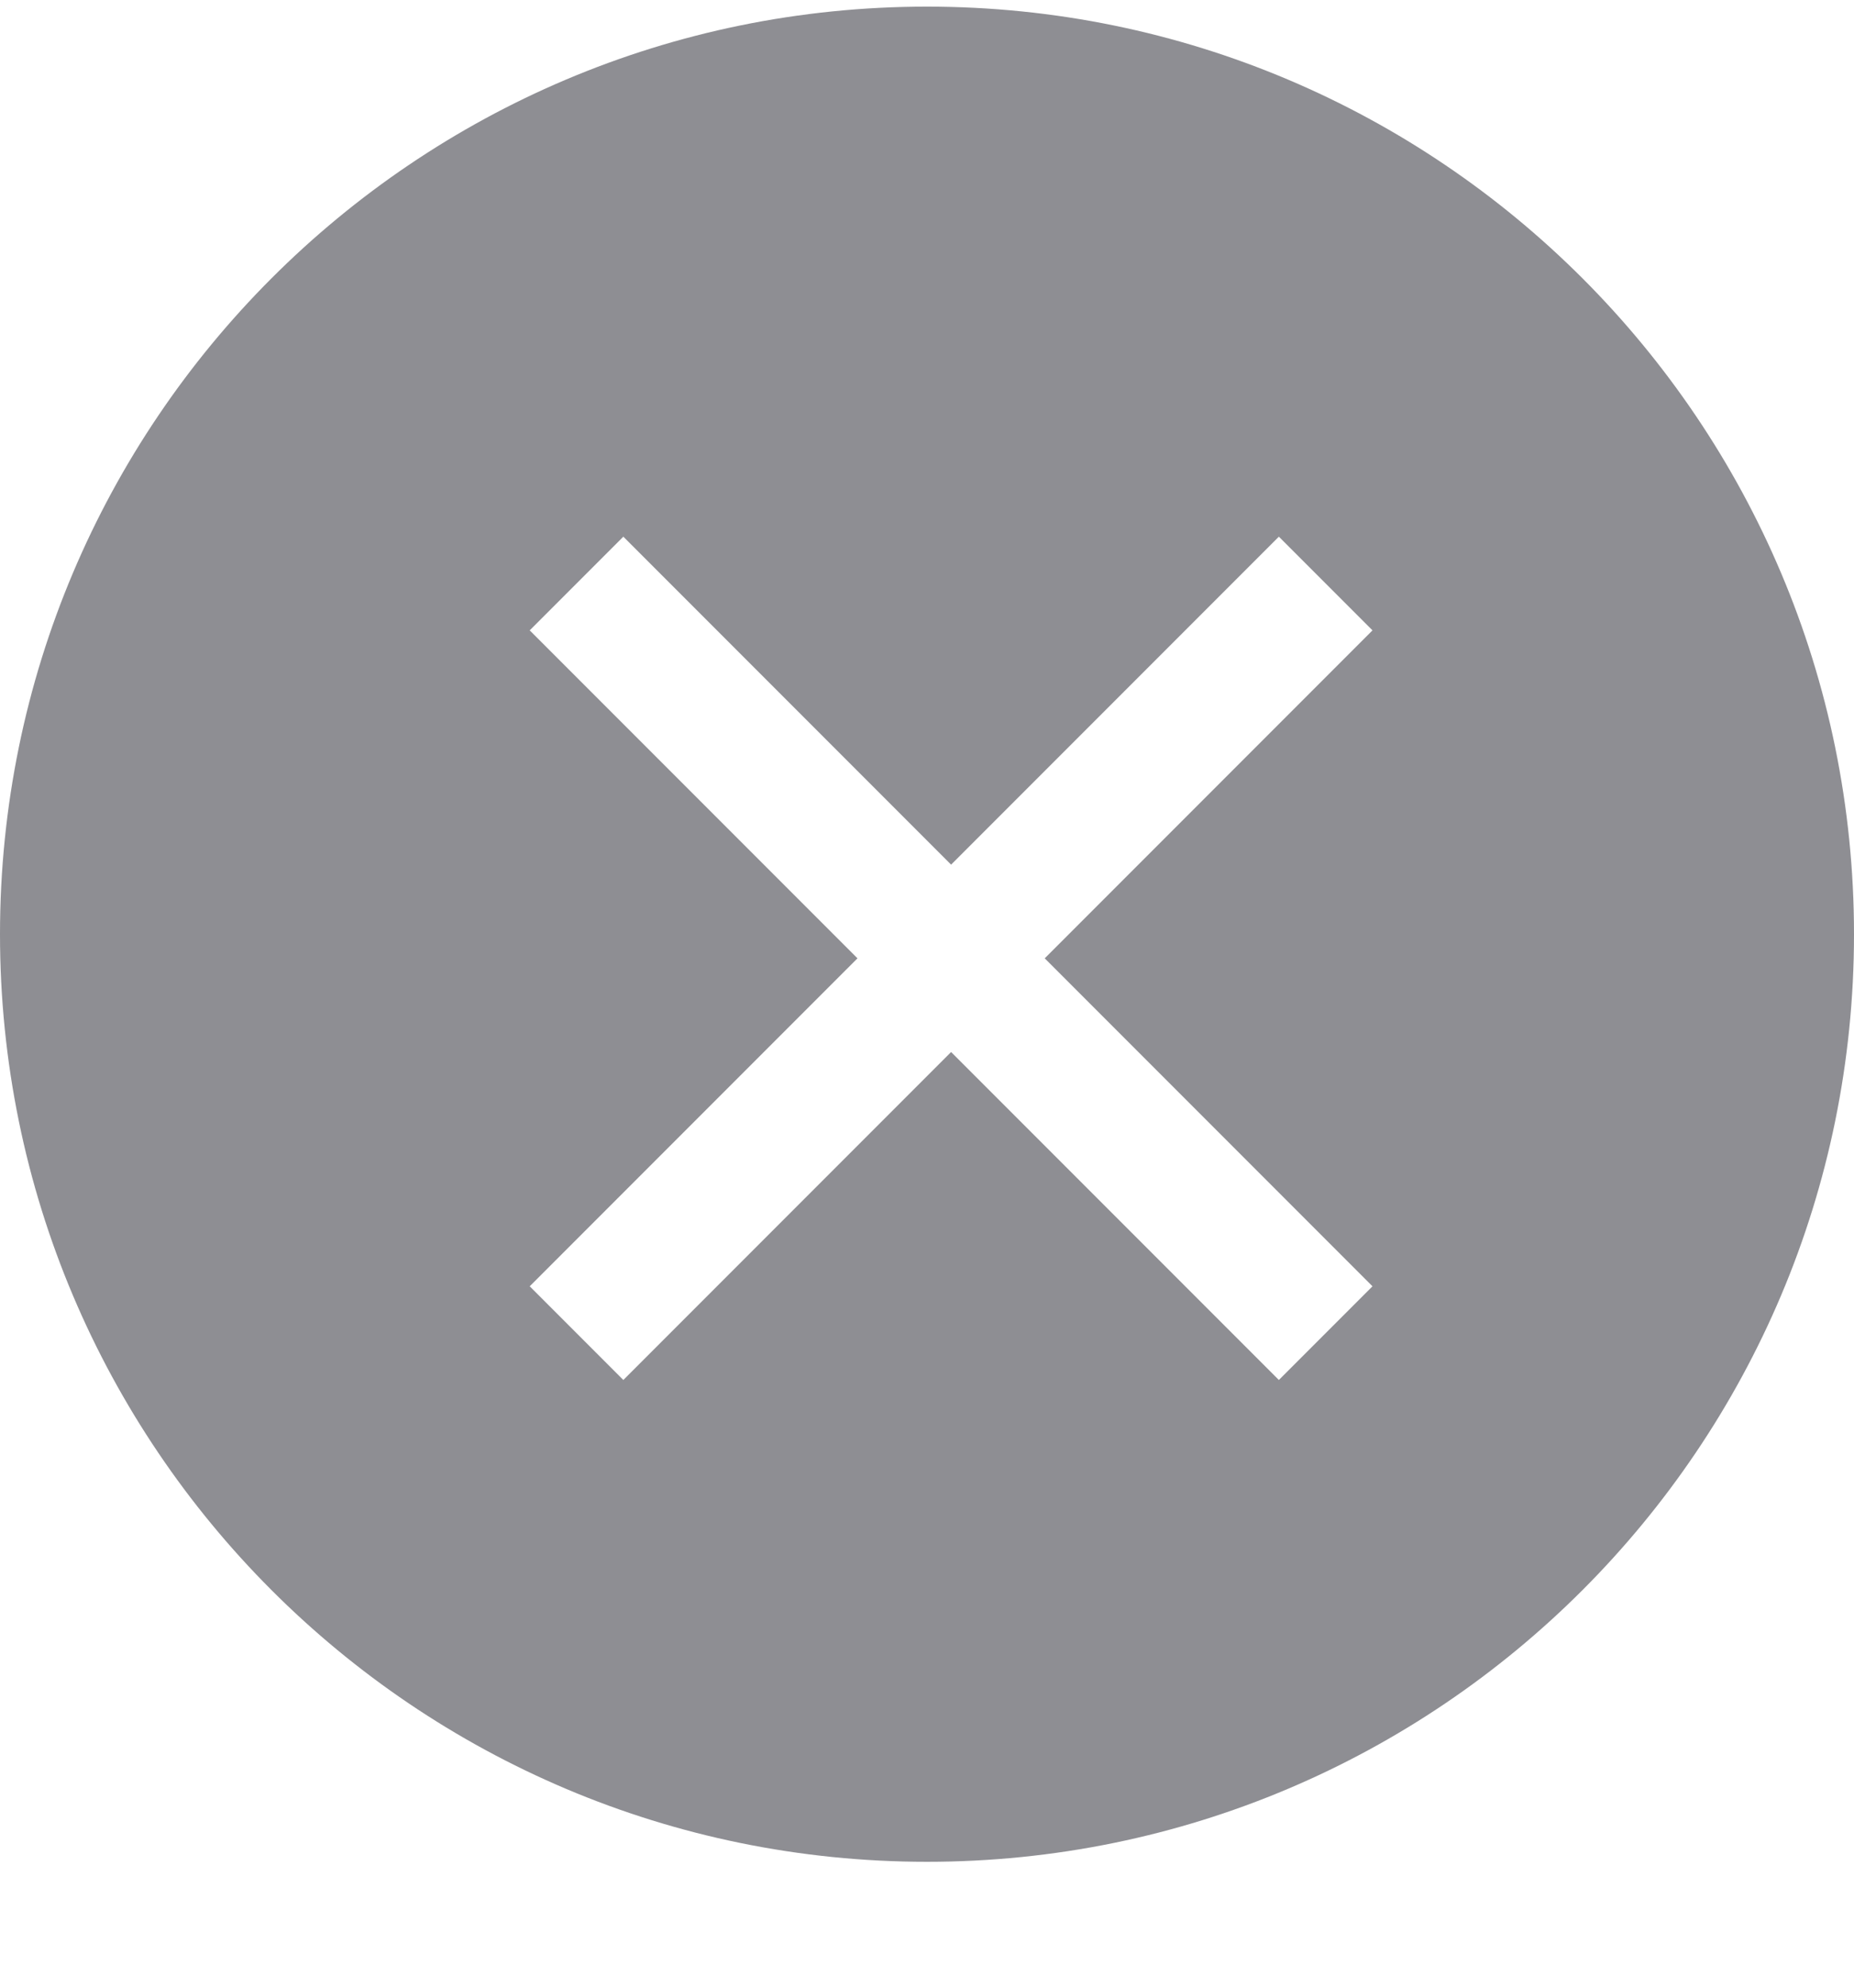 <?xml version="1.0" encoding="UTF-8"?>
<svg width="14px" height="15px" viewBox="0 0 14 15" version="1.1" xmlns="http://www.w3.org/2000/svg" xmlns:xlink="http://www.w3.org/1999/xlink">
    <!-- Generator: sketchtool 52.5 (67469) - http://www.bohemiancoding.com/sketch -->
    <title>89A1A52C-EAFE-44BD-8CEC-34EC3CE2E947</title>
    <desc>Created with sketchtool.</desc>
    <g id="DesignStyleGuide" stroke="none" stroke-width="1" fill="none" fill-rule="evenodd">
        <g id="DSG03" transform="translate(-203, -672)">
            <g id="Blocks" transform="translate(60, 195)">
                <g id="03-Icons" transform="translate(0, 371)">
                    <g id="Bubble-Icon" transform="translate(0, 0.05)">
                        <g id="Ste1">
                            <g id="Set-1" transform="translate(67, 100)">
                                <g id="icons/system/erase" transform="translate(72, 2)">
                                    <rect id="Background" x="0" y="0" width="22" height="22"></rect>
                                    <path d="M11.182,10.475 L8.707,8 L8,8.707 L10.475,11.182 L8,13.657 L8.707,14.364 L11.182,11.889 L13.657,14.364 L14.364,13.657 L11.889,11.182 L14.364,8.707 L13.657,8 L11.182,10.475 Z M11,18 C7.134,18 4,14.866 4,11 C4,7.134 7.134,4 11,4 C14.866,4 18,7.134 18,11 C18,14.866 14.866,18 11,18 Z" id="clear" fill="#8E8E93"></path>
                                </g>
                            </g>
                        </g>
                    </g>
                </g>
            </g>
        </g>
    </g>
</svg>
